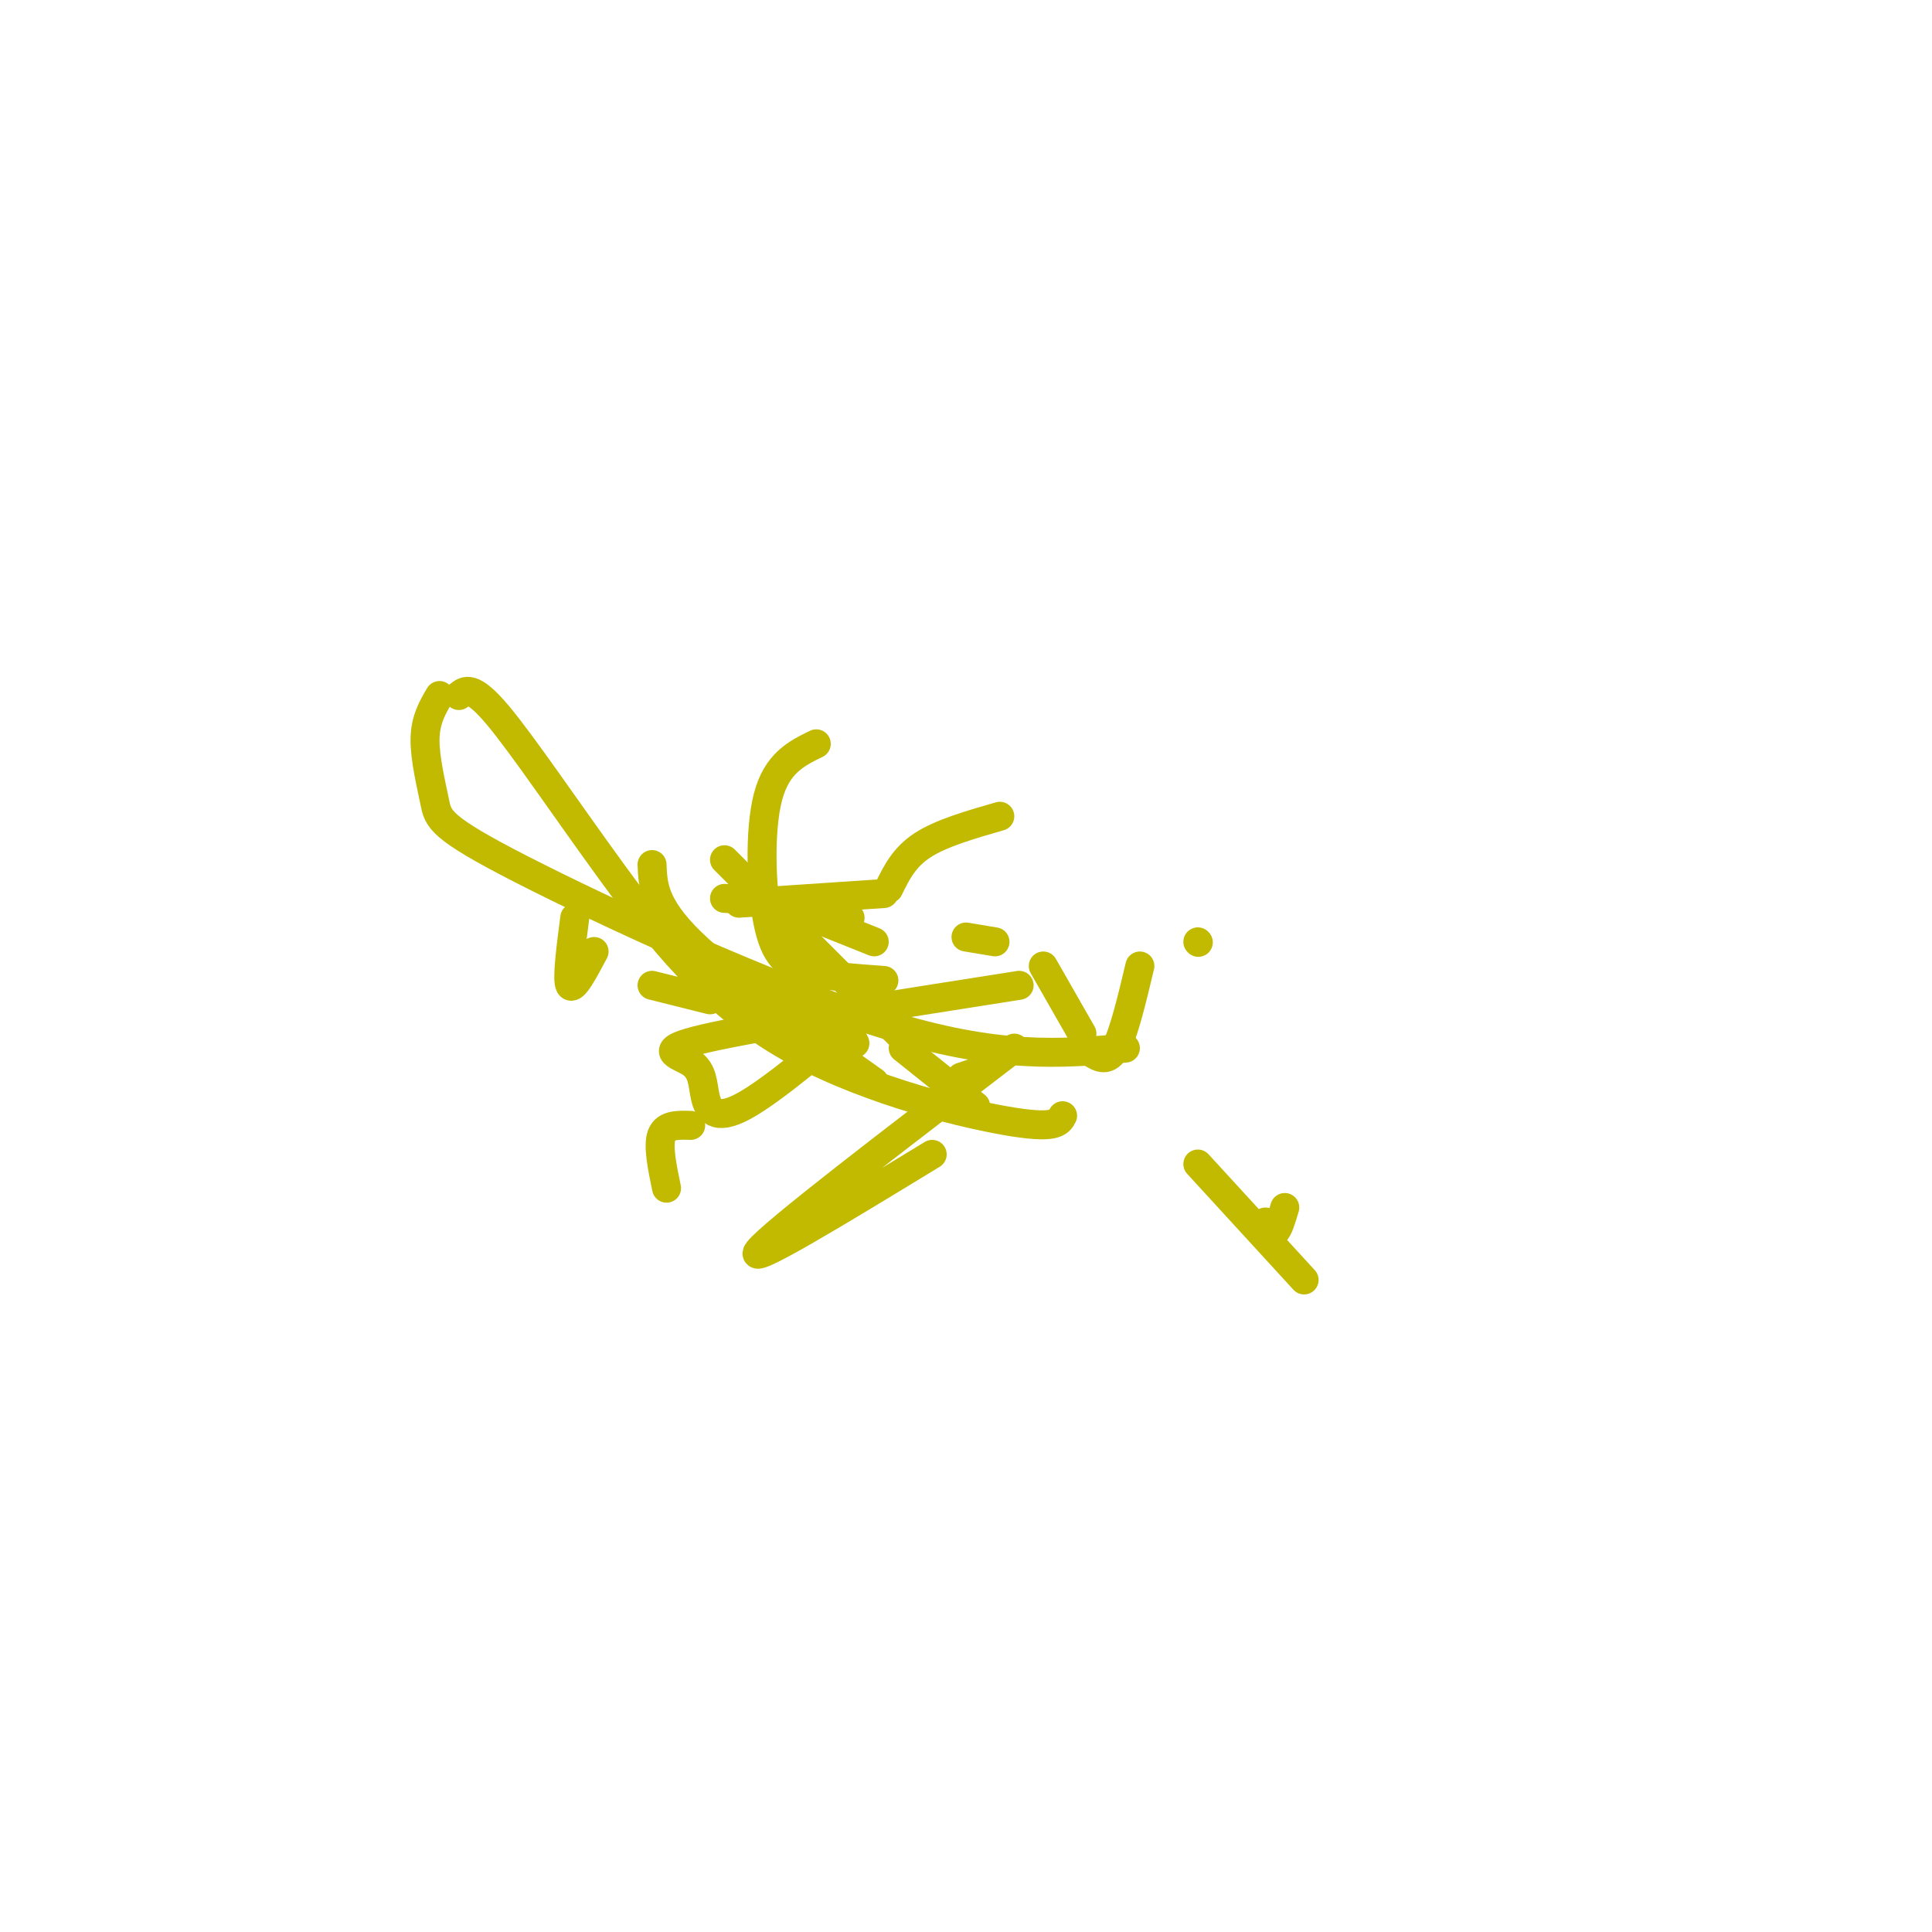 <svg viewBox='0 0 400 400' version='1.1' xmlns='http://www.w3.org/2000/svg' xmlns:xlink='http://www.w3.org/1999/xlink'><g fill='none' stroke='#C1BA01' stroke-width='6' stroke-linecap='round' stroke-linejoin='round'><path d='M150,186c0.000,0.000 20.000,1.000 20,1'/><path d='M161,187c0.000,0.000 20.000,8.000 20,8'/><path d='M138,246c-0.917,-4.417 -1.833,-8.833 -1,-11c0.833,-2.167 3.417,-2.083 6,-2'/><path d='M189,217c0.000,0.000 -39.000,-39.000 -39,-39'/><path d='M135,179c0.167,4.250 0.333,8.500 8,16c7.667,7.500 22.833,18.250 38,29'/><path d='M202,229c0.000,0.000 -15.000,-12.000 -15,-12'/><path d='M177,216c0.000,0.000 -1.000,-2.000 -1,-2'/><path d='M135,204c0.000,0.000 12.000,3.000 12,3'/><path d='M164,213c0.000,0.000 12.000,9.000 12,9'/><path d='M248,241c0.000,0.000 22.000,24.000 22,24'/><path d='M153,187c0.000,0.000 30.000,-2.000 30,-2'/><path d='M216,200c0.000,0.000 8.000,14.000 8,14'/><path d='M262,253c0.667,1.250 1.333,2.500 2,2c0.667,-0.500 1.333,-2.750 2,-5'/><path d='M207,169c-6.083,1.750 -12.167,3.500 -16,6c-3.833,2.500 -5.417,5.750 -7,9'/><path d='M182,207c-10.939,9.335 -21.879,18.670 -28,22c-6.121,3.330 -7.424,0.656 -8,-2c-0.576,-2.656 -0.424,-5.292 -3,-7c-2.576,-1.708 -7.879,-2.488 3,-5c10.879,-2.512 37.939,-6.756 65,-11'/><path d='M236,200c-1.667,7.000 -3.333,14.000 -5,17c-1.667,3.000 -3.333,2.000 -5,1'/><path d='M202,222c0.000,0.000 -3.000,1.000 -3,1'/><path d='M206,195c0.000,0.000 -6.000,-1.000 -6,-1'/><path d='M183,203c-5.917,-0.423 -11.833,-0.845 -16,-2c-4.167,-1.155 -6.583,-3.042 -8,-10c-1.417,-6.958 -1.833,-18.988 0,-26c1.833,-7.012 5.917,-9.006 10,-11'/><path d='M248,195c0.000,0.000 0.100,0.100 0.1,0.1'/><path d='M210,217c-25.083,19.167 -50.167,38.333 -53,42c-2.833,3.667 16.583,-8.167 36,-20'/><path d='M220,231c-0.745,1.431 -1.490,2.861 -12,1c-10.510,-1.861 -30.786,-7.014 -46,-16c-15.214,-8.986 -25.365,-21.804 -35,-35c-9.635,-13.196 -18.753,-26.770 -24,-33c-5.247,-6.230 -6.624,-5.115 -8,-4'/><path d='M91,144c-1.467,2.509 -2.935,5.018 -3,9c-0.065,3.982 1.271,9.439 2,13c0.729,3.561 0.850,5.228 18,14c17.150,8.772 51.329,24.649 75,32c23.671,7.351 36.836,6.175 50,5'/><path d='M176,190c0.000,0.000 -14.000,-1.000 -14,-1'/><path d='M123,197c-2.167,4.083 -4.333,8.167 -5,7c-0.667,-1.167 0.167,-7.583 1,-14'/></g>
</svg>